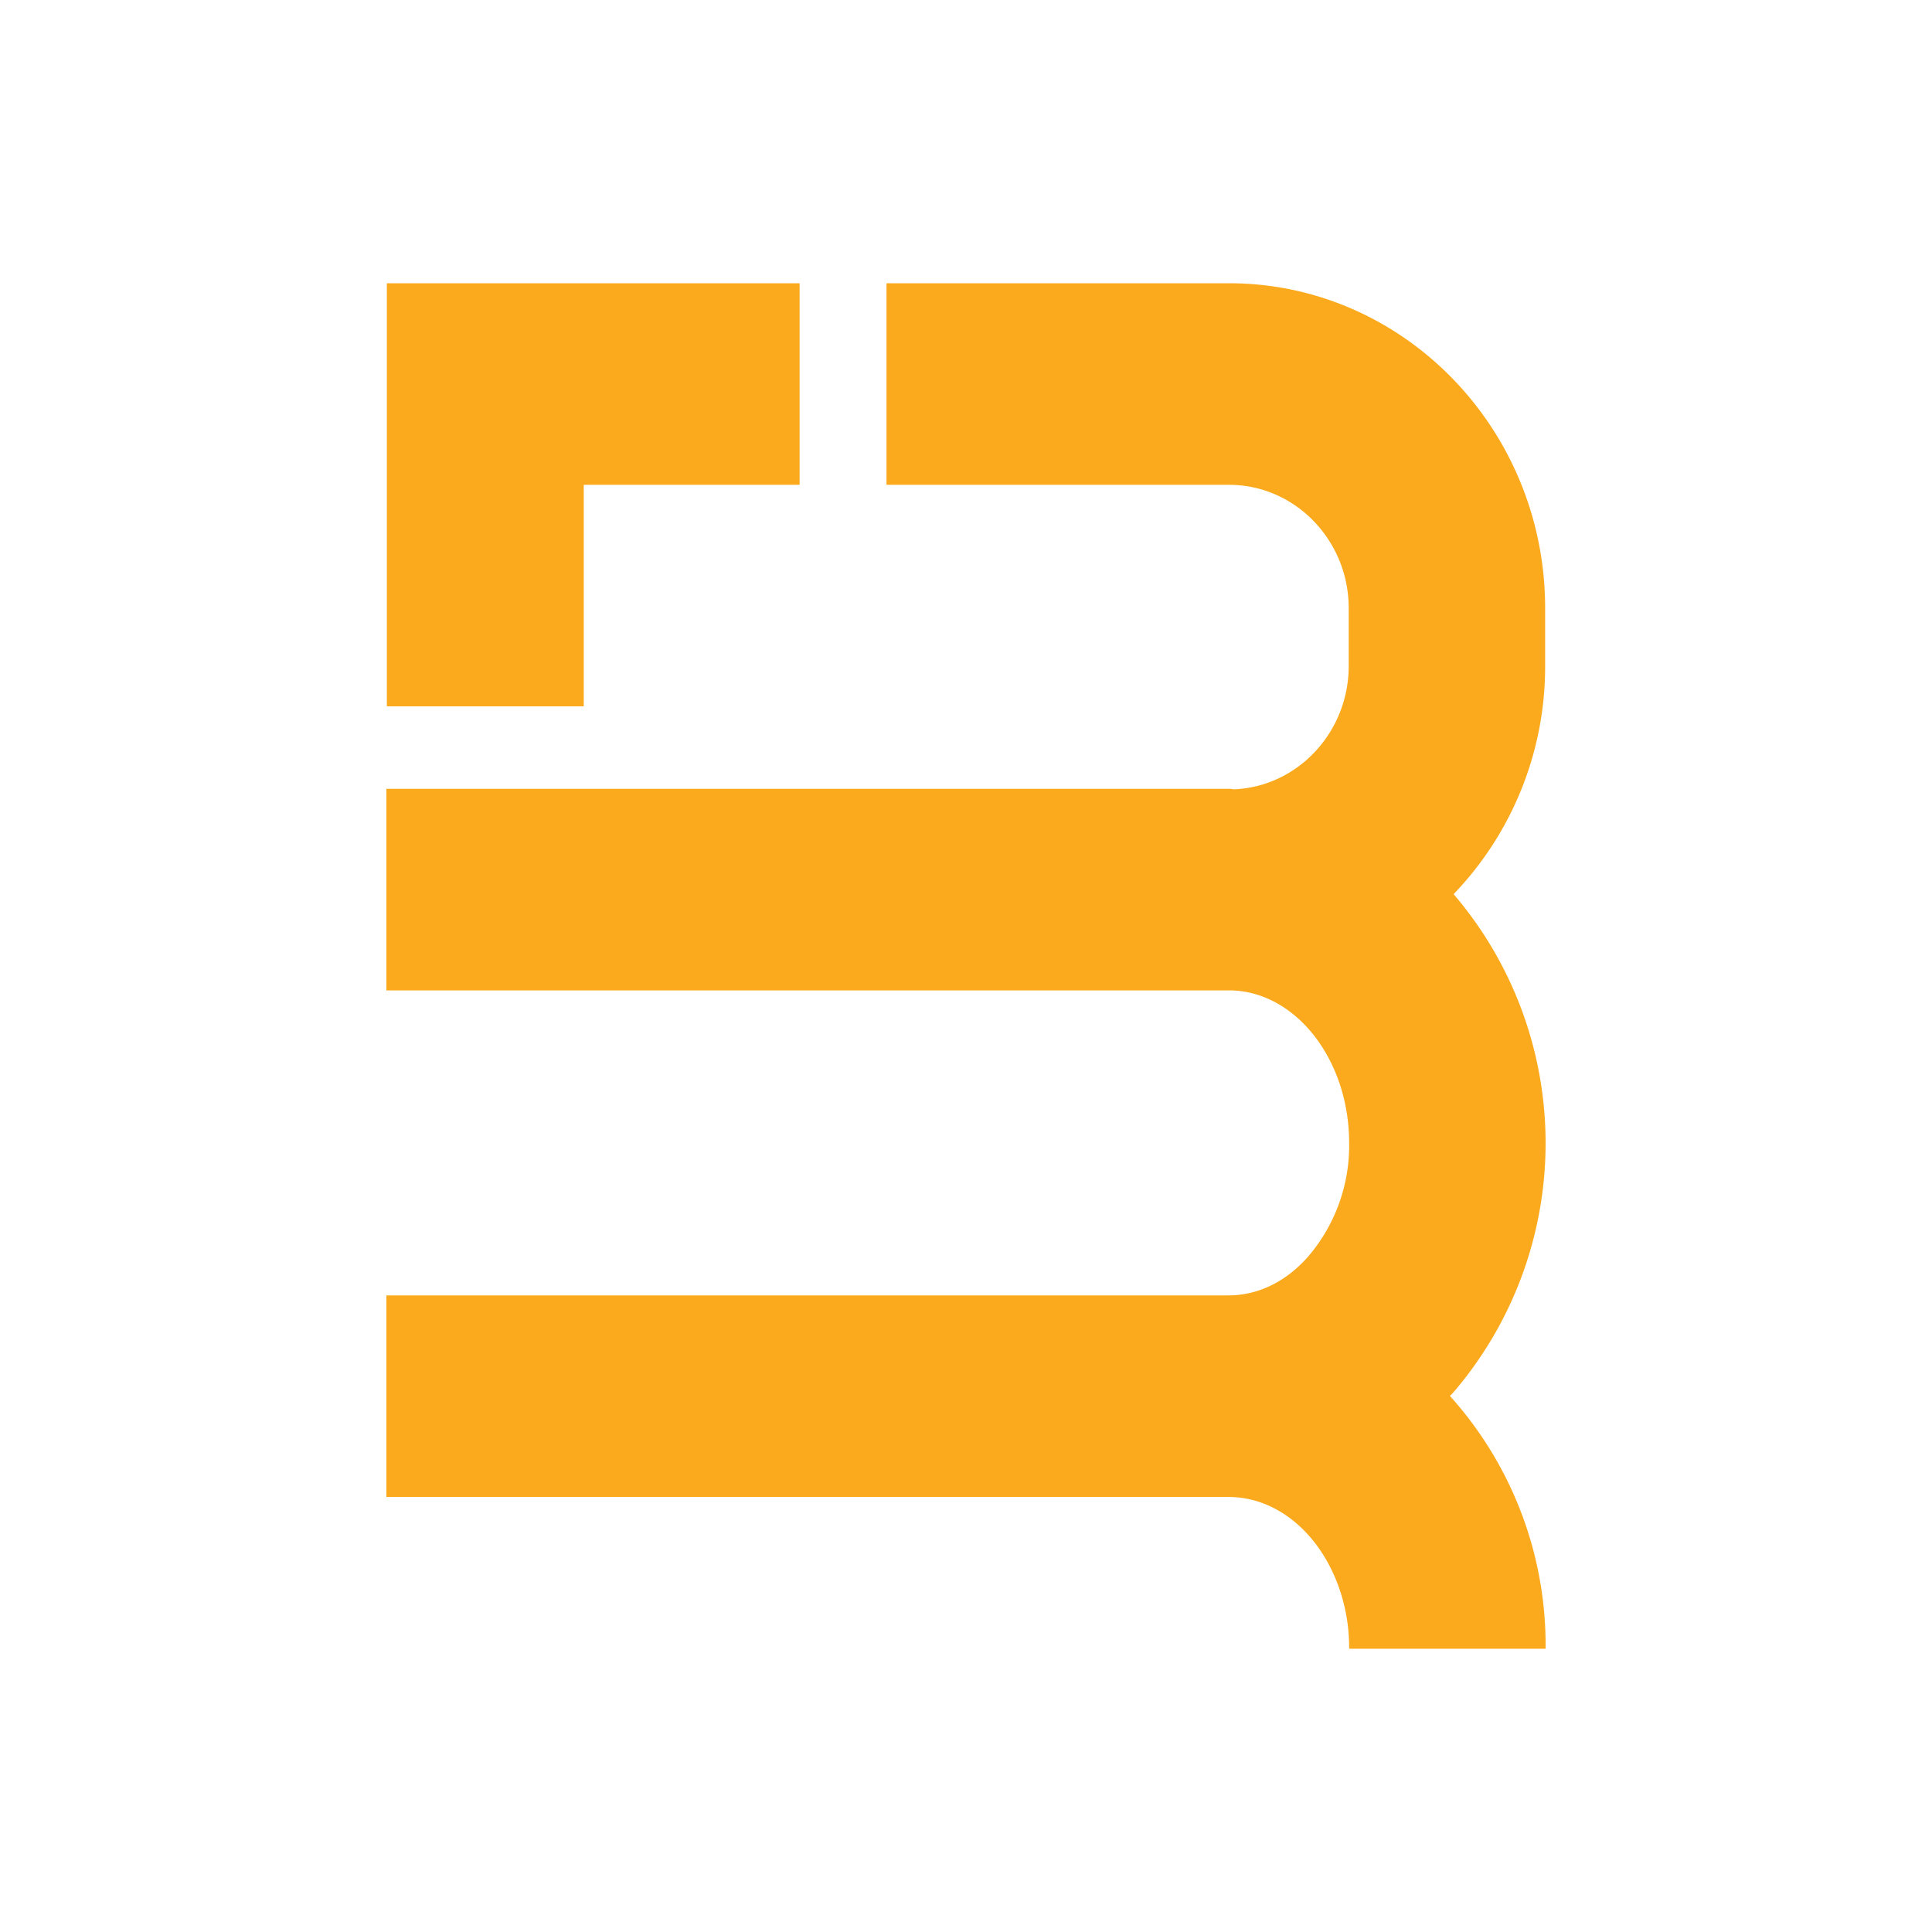 <svg id="Layer_1" data-name="Layer 1" xmlns="http://www.w3.org/2000/svg" viewBox="0 0 300 300"><path d="M226.148,215.658a59.471,59.471,0,0,0-.431-76.816,50.975,50.975,0,0,0,14.211-35.425V94.432c0-27.839-22.034-50.45-49.091-50.45H137.655V75.283h53.182c10.263,0,18.589,8.617,18.589,19.149v8.985c0,10.311-7.967,18.78-17.871,19.149a2.874,2.874,0,0,0-.789-.074H60v31.3H191.34c10.048.369,18.158,10.9,18.158,23.715a26.527,26.527,0,0,1-6.172,17.381c-3.445,4.05-7.894,6.26-12.56,6.26H60v31.301H190.765c9.33,0,17.081,8.617,18.517,19.885a30.774,30.774,0,0,1,.215,3.683H240a57.869,57.869,0,0,0-14.856-39.255,13.93,13.93,0,0,0,1.005-1.105Z" fill="#faaa1c"/><path d="M90.645,75.283h33.517V43.982h-64.091v65.695H90.645Z" fill="#faaa1c"/></svg>